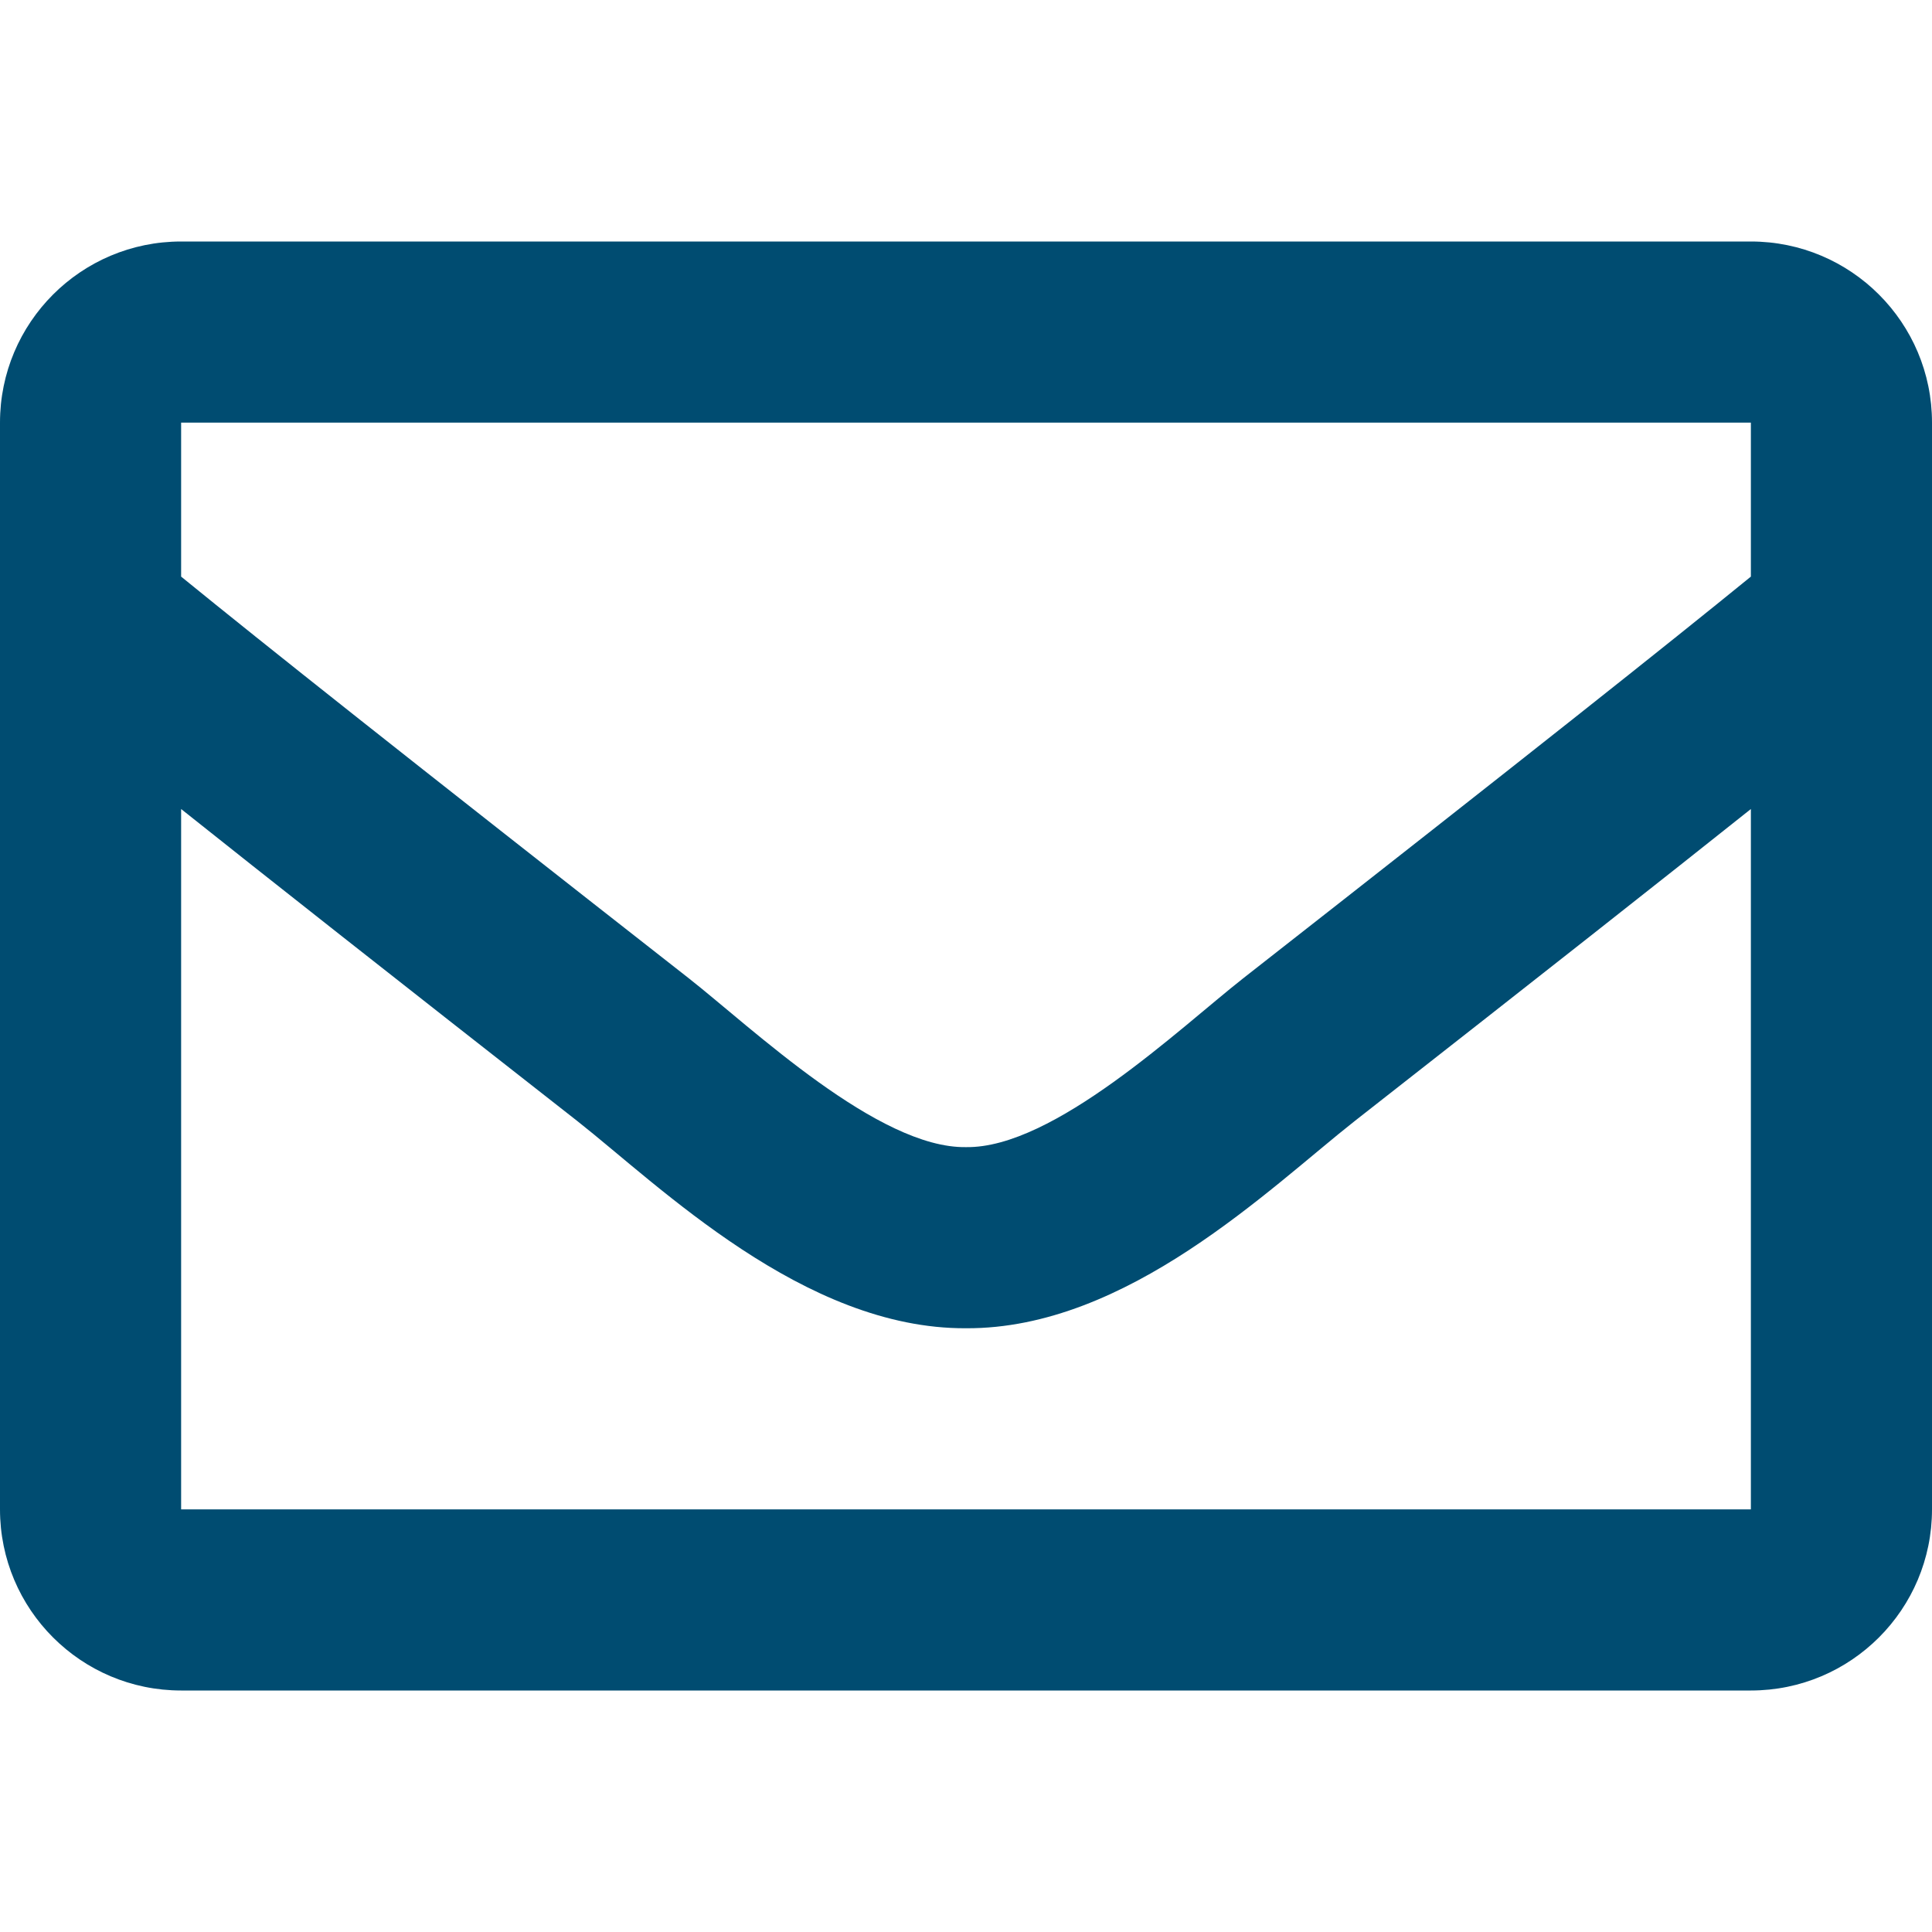 <?xml version="1.0" encoding="UTF-8"?>
<svg id="envelope_-_no_back" data-name="envelope - no back" xmlns="http://www.w3.org/2000/svg" viewBox="0 0 100 100">
  <defs>
    <style>
      .cls-1 {
        fill: #004c71;
      }
    </style>
  </defs>
  <path class="cls-1" d="m90.625,12.5H9.375C4.197,12.5,0,16.697,0,21.875v56.25c0,5.178,4.197,9.375,9.375,9.375h81.25c5.178,0,9.375-4.197,9.375-9.375V21.875c0-5.178-4.197-9.375-9.375-9.375Zm0,9.375v7.97c-4.379,3.566-11.361,9.112-26.287,20.799-3.289,2.587-9.805,8.803-14.338,8.731-4.533.073-11.051-6.144-14.338-8.731-14.923-11.686-21.907-17.232-26.287-20.799v-7.97h81.25ZM9.375,78.125v-36.25c4.475,3.565,10.822,8.567,20.496,16.142,4.269,3.36,11.745,10.779,20.129,10.733,8.343.045,15.724-7.265,20.128-10.732,9.673-7.575,16.022-12.578,20.497-16.143v36.25H9.375Z"/>
</svg>